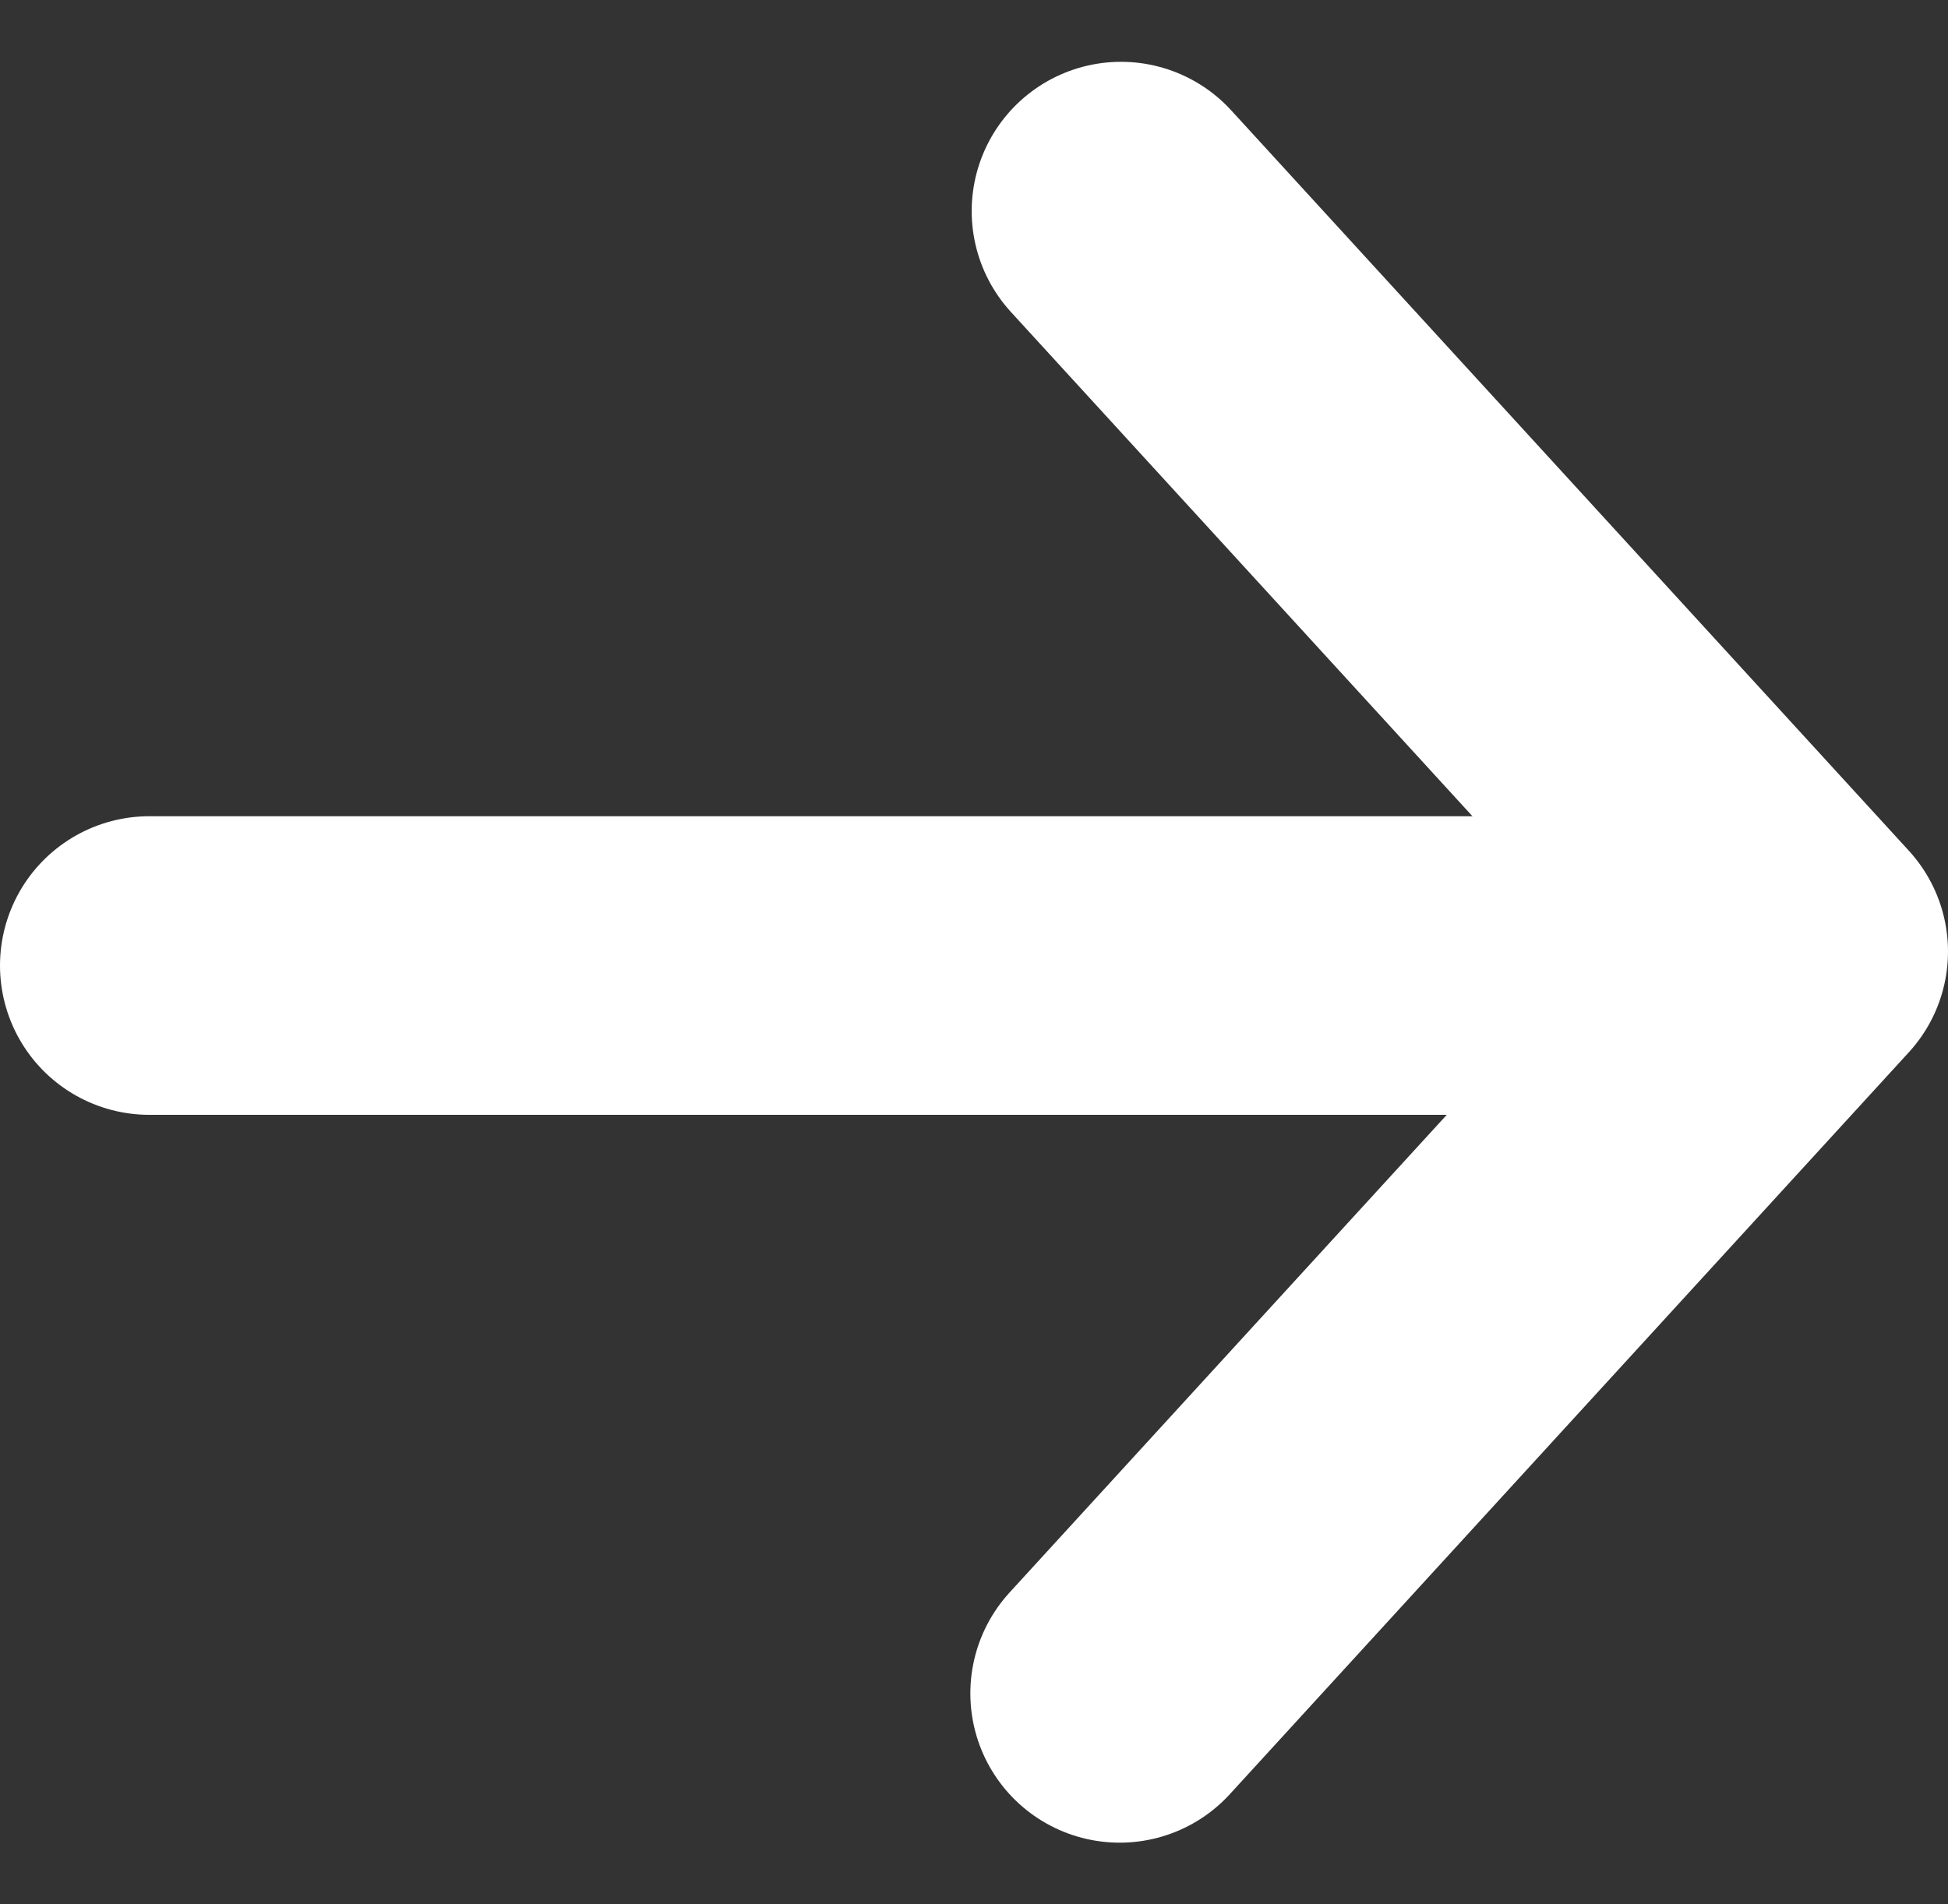 <svg xmlns="http://www.w3.org/2000/svg" width="13.045" height="12.754" viewBox="0 0 13.045 12.754">
  <rect x="0" y="0" width="13.045" height="12.754" fill="#333333" stroke="none"/>
  <g id="Group_63" data-name="Group 63" transform="translate(1 1.413)">
    <path id="Path_98" data-name="Path 98" d="M983.335,556.073l4.547-4.969-4.538-4.959" transform="translate(-976.837 -546.144)" fill="none" stroke="#fff" stroke-linecap="round" stroke-linejoin="round" stroke-width="2"/>
    <line id="Line_4" data-name="Line 4" x1="9.48" transform="translate(0 5.054)" fill="none" stroke="#fff" stroke-linecap="round" stroke-linejoin="round" stroke-width="2"/>
  </g>
</svg>
